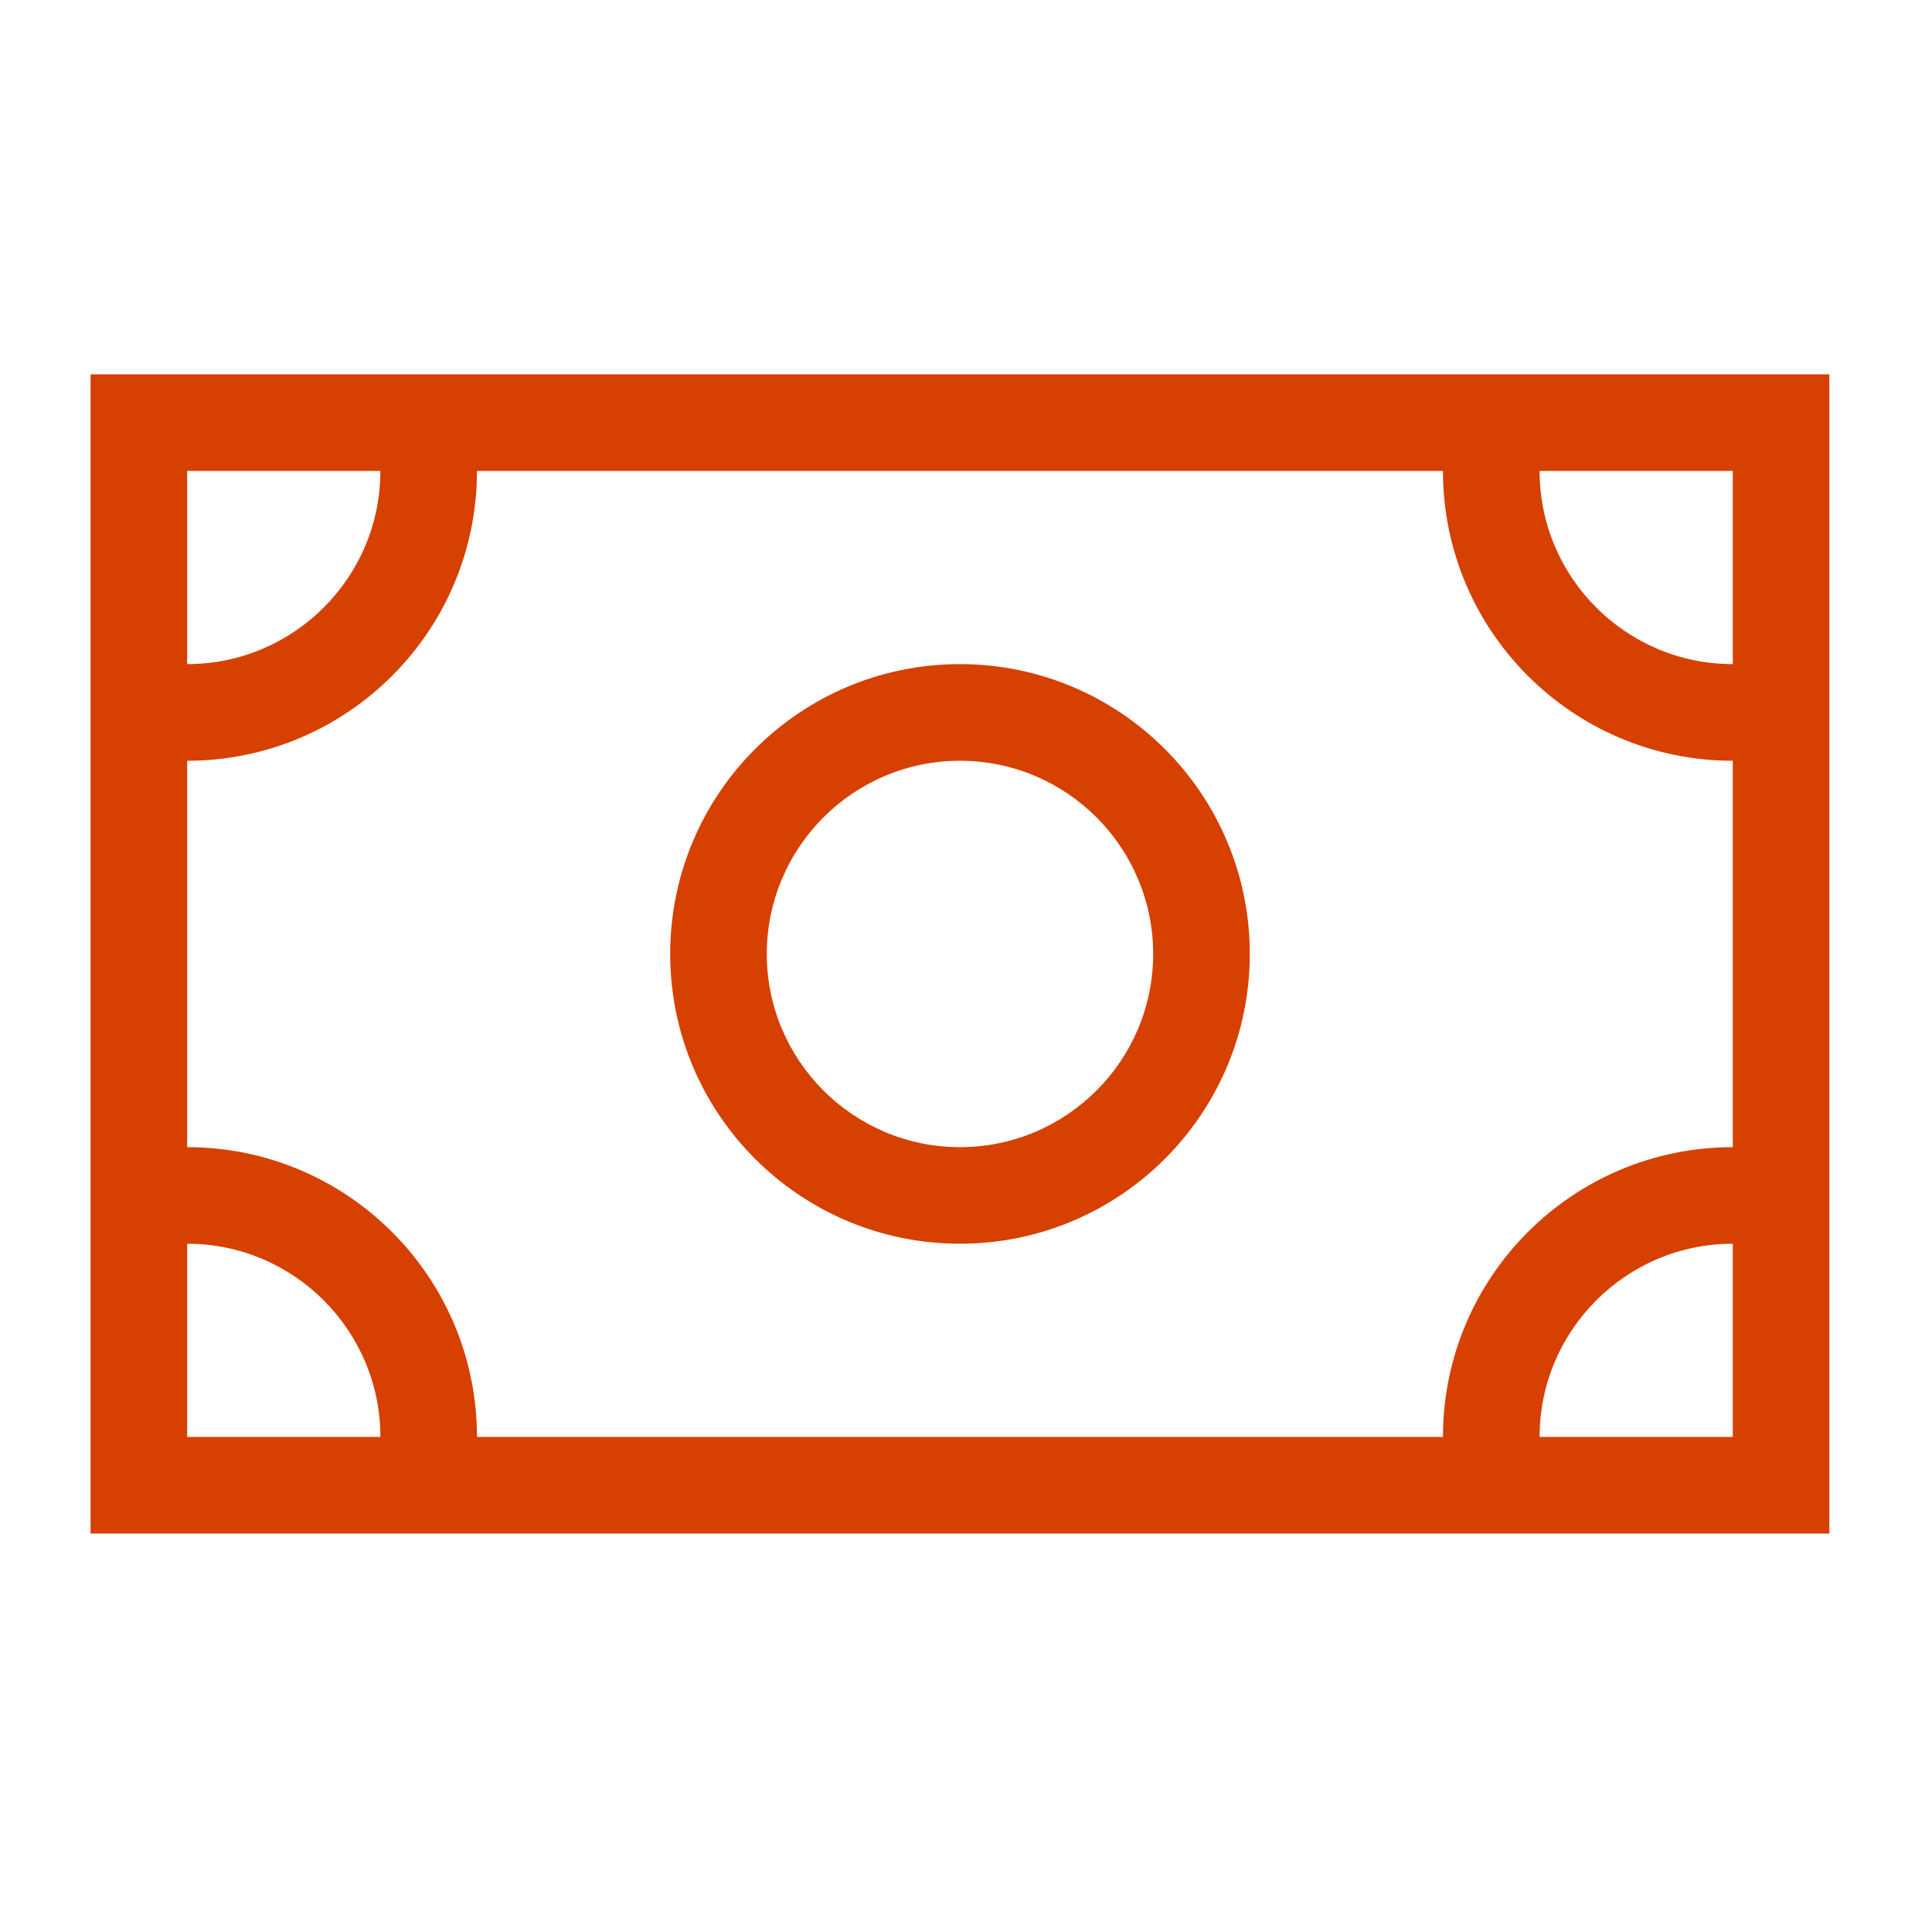 <svg width="64" height="64" viewBox="0 0 64 64" fill="none" xmlns="http://www.w3.org/2000/svg">
<path d="M51.001 15.601C51.001 19.131 53.87 22 57.401 22V15.601H51.001ZM47.8 15.601H15.8C15.8 20.901 11.501 25.201 6.2 25.201V38.001C11.501 38.001 15.8 42.3 15.8 47.6H47.8C47.8 42.3 52.1 38.001 57.401 38.001V25.201C52.1 25.201 47.8 20.901 47.8 15.601ZM6.2 47.6H12.601C12.601 44.071 9.73 41.2 6.2 41.2V47.6ZM57.401 41.2C53.87 41.2 51.001 44.071 51.001 47.6H57.401V41.2ZM6.2 15.601V22C9.73 22 12.601 19.131 12.601 15.601H6.2ZM3 12.4H60.6V50.8H3V12.4ZM38.2 31.601C38.2 28.07 35.331 25.201 31.8 25.201C28.27 25.201 25.401 28.07 25.401 31.601C25.401 35.13 28.27 38.001 31.8 38.001C35.331 38.001 38.2 35.13 38.2 31.601ZM22.201 31.601C22.201 26.3 26.5 22 31.8 22C37.1 22 41.401 26.3 41.401 31.601C41.401 36.901 37.1 41.2 31.8 41.2C26.5 41.2 22.201 36.901 22.201 31.601Z" fill="#D64000"/>
</svg>
